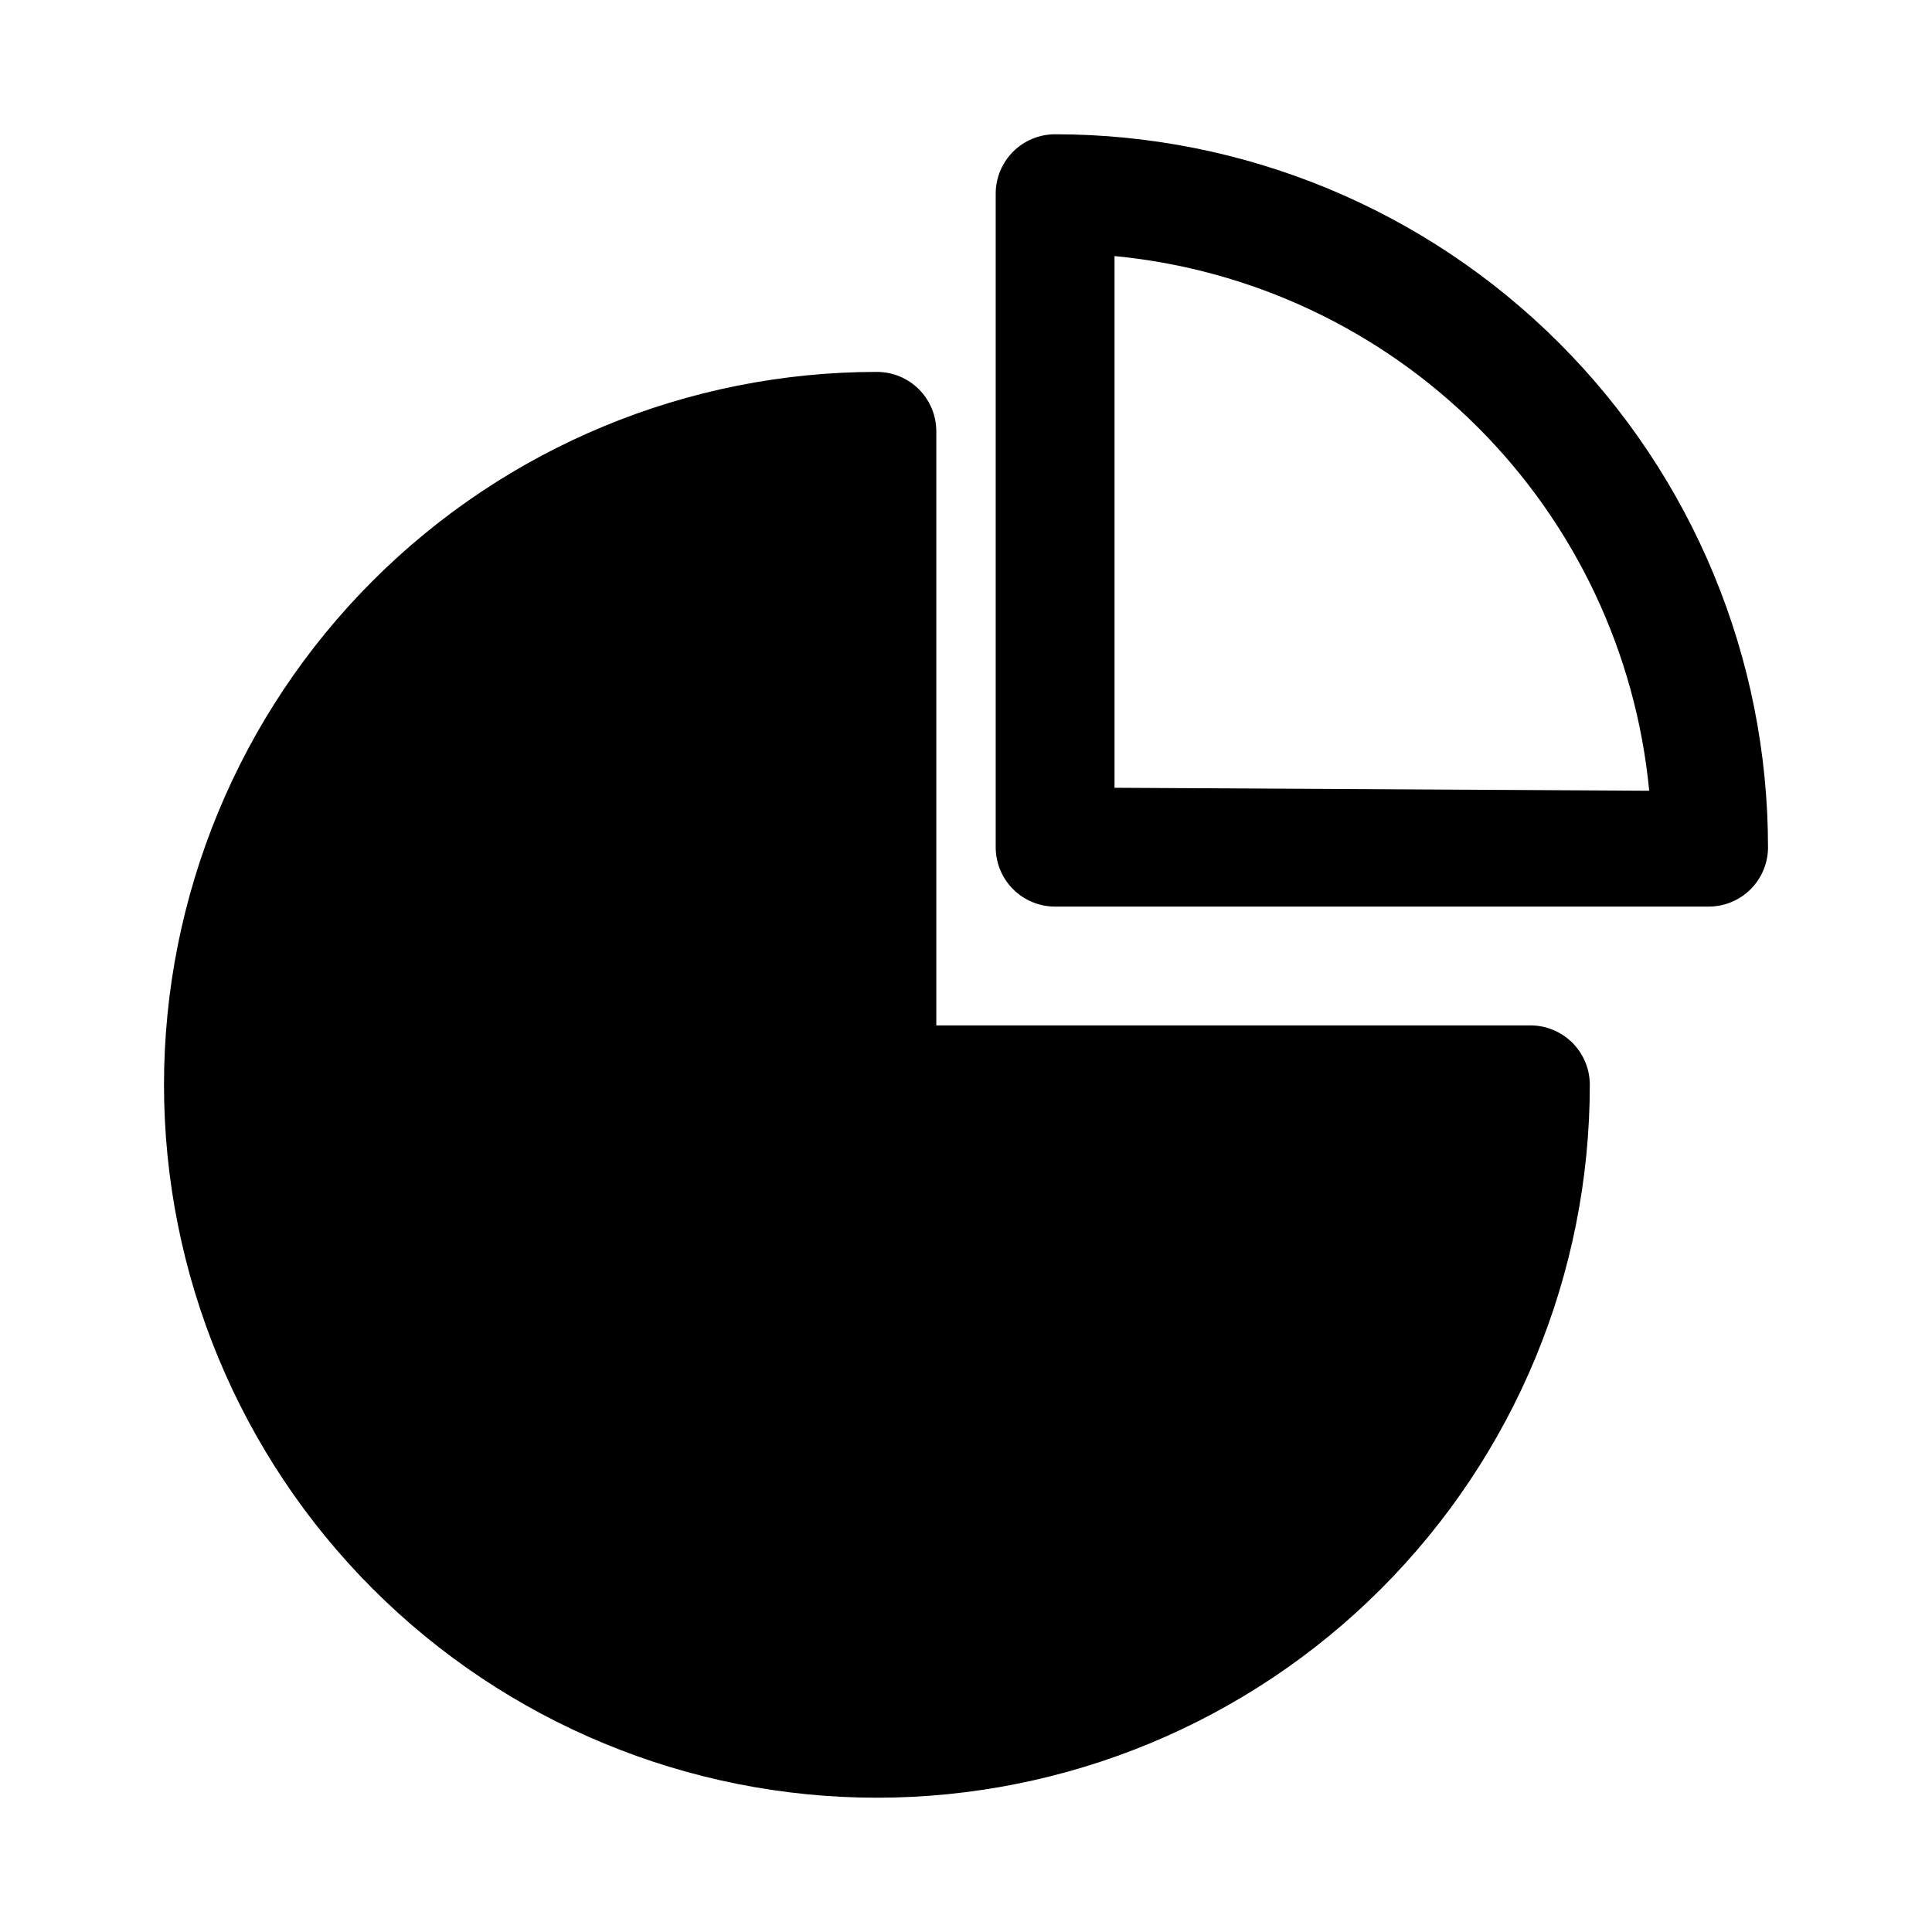 <?xml version="1.0" encoding="UTF-8"?>
<!-- Uploaded to: SVG Repo, www.svgrepo.com, Generator: SVG Repo Mixer Tools -->
<svg fill="#000000" width="800px" height="800px" version="1.1" viewBox="144 144 512 512" xmlns="http://www.w3.org/2000/svg">
 <g>
  <path d="m549.57 415.74h-157.44v-157.44c0-4.176-1.656-8.18-4.609-11.133s-6.957-4.609-11.133-4.609c-50.105 0-98.16 19.906-133.59 55.336-35.43 35.43-55.336 83.484-55.336 133.59 0 50.105 19.906 98.16 55.336 133.59 35.434 35.434 83.488 55.336 133.59 55.336 50.105 0 98.16-19.902 133.59-55.336 35.43-35.43 55.336-83.484 55.336-133.59 0-4.176-1.66-8.184-4.613-11.133-2.953-2.953-6.957-4.613-11.133-4.613z"/>
  <path d="m612.54 368.51c0-50.109-19.906-98.164-55.336-133.59-35.43-35.43-83.484-55.336-133.59-55.336-4.176 0-8.18 1.66-11.133 4.609-2.953 2.953-4.609 6.957-4.609 11.133v173.19c0 4.176 1.656 8.18 4.609 11.133s6.957 4.609 11.133 4.609h173.19c4.176 0 8.18-1.656 11.133-4.609 2.949-2.953 4.609-6.957 4.609-11.133zm-173.18-15.742v-140.91c36.398 3.492 70.445 19.539 96.301 45.395 25.855 25.855 41.906 59.906 45.395 96.305z"/>
 </g>
</svg>
